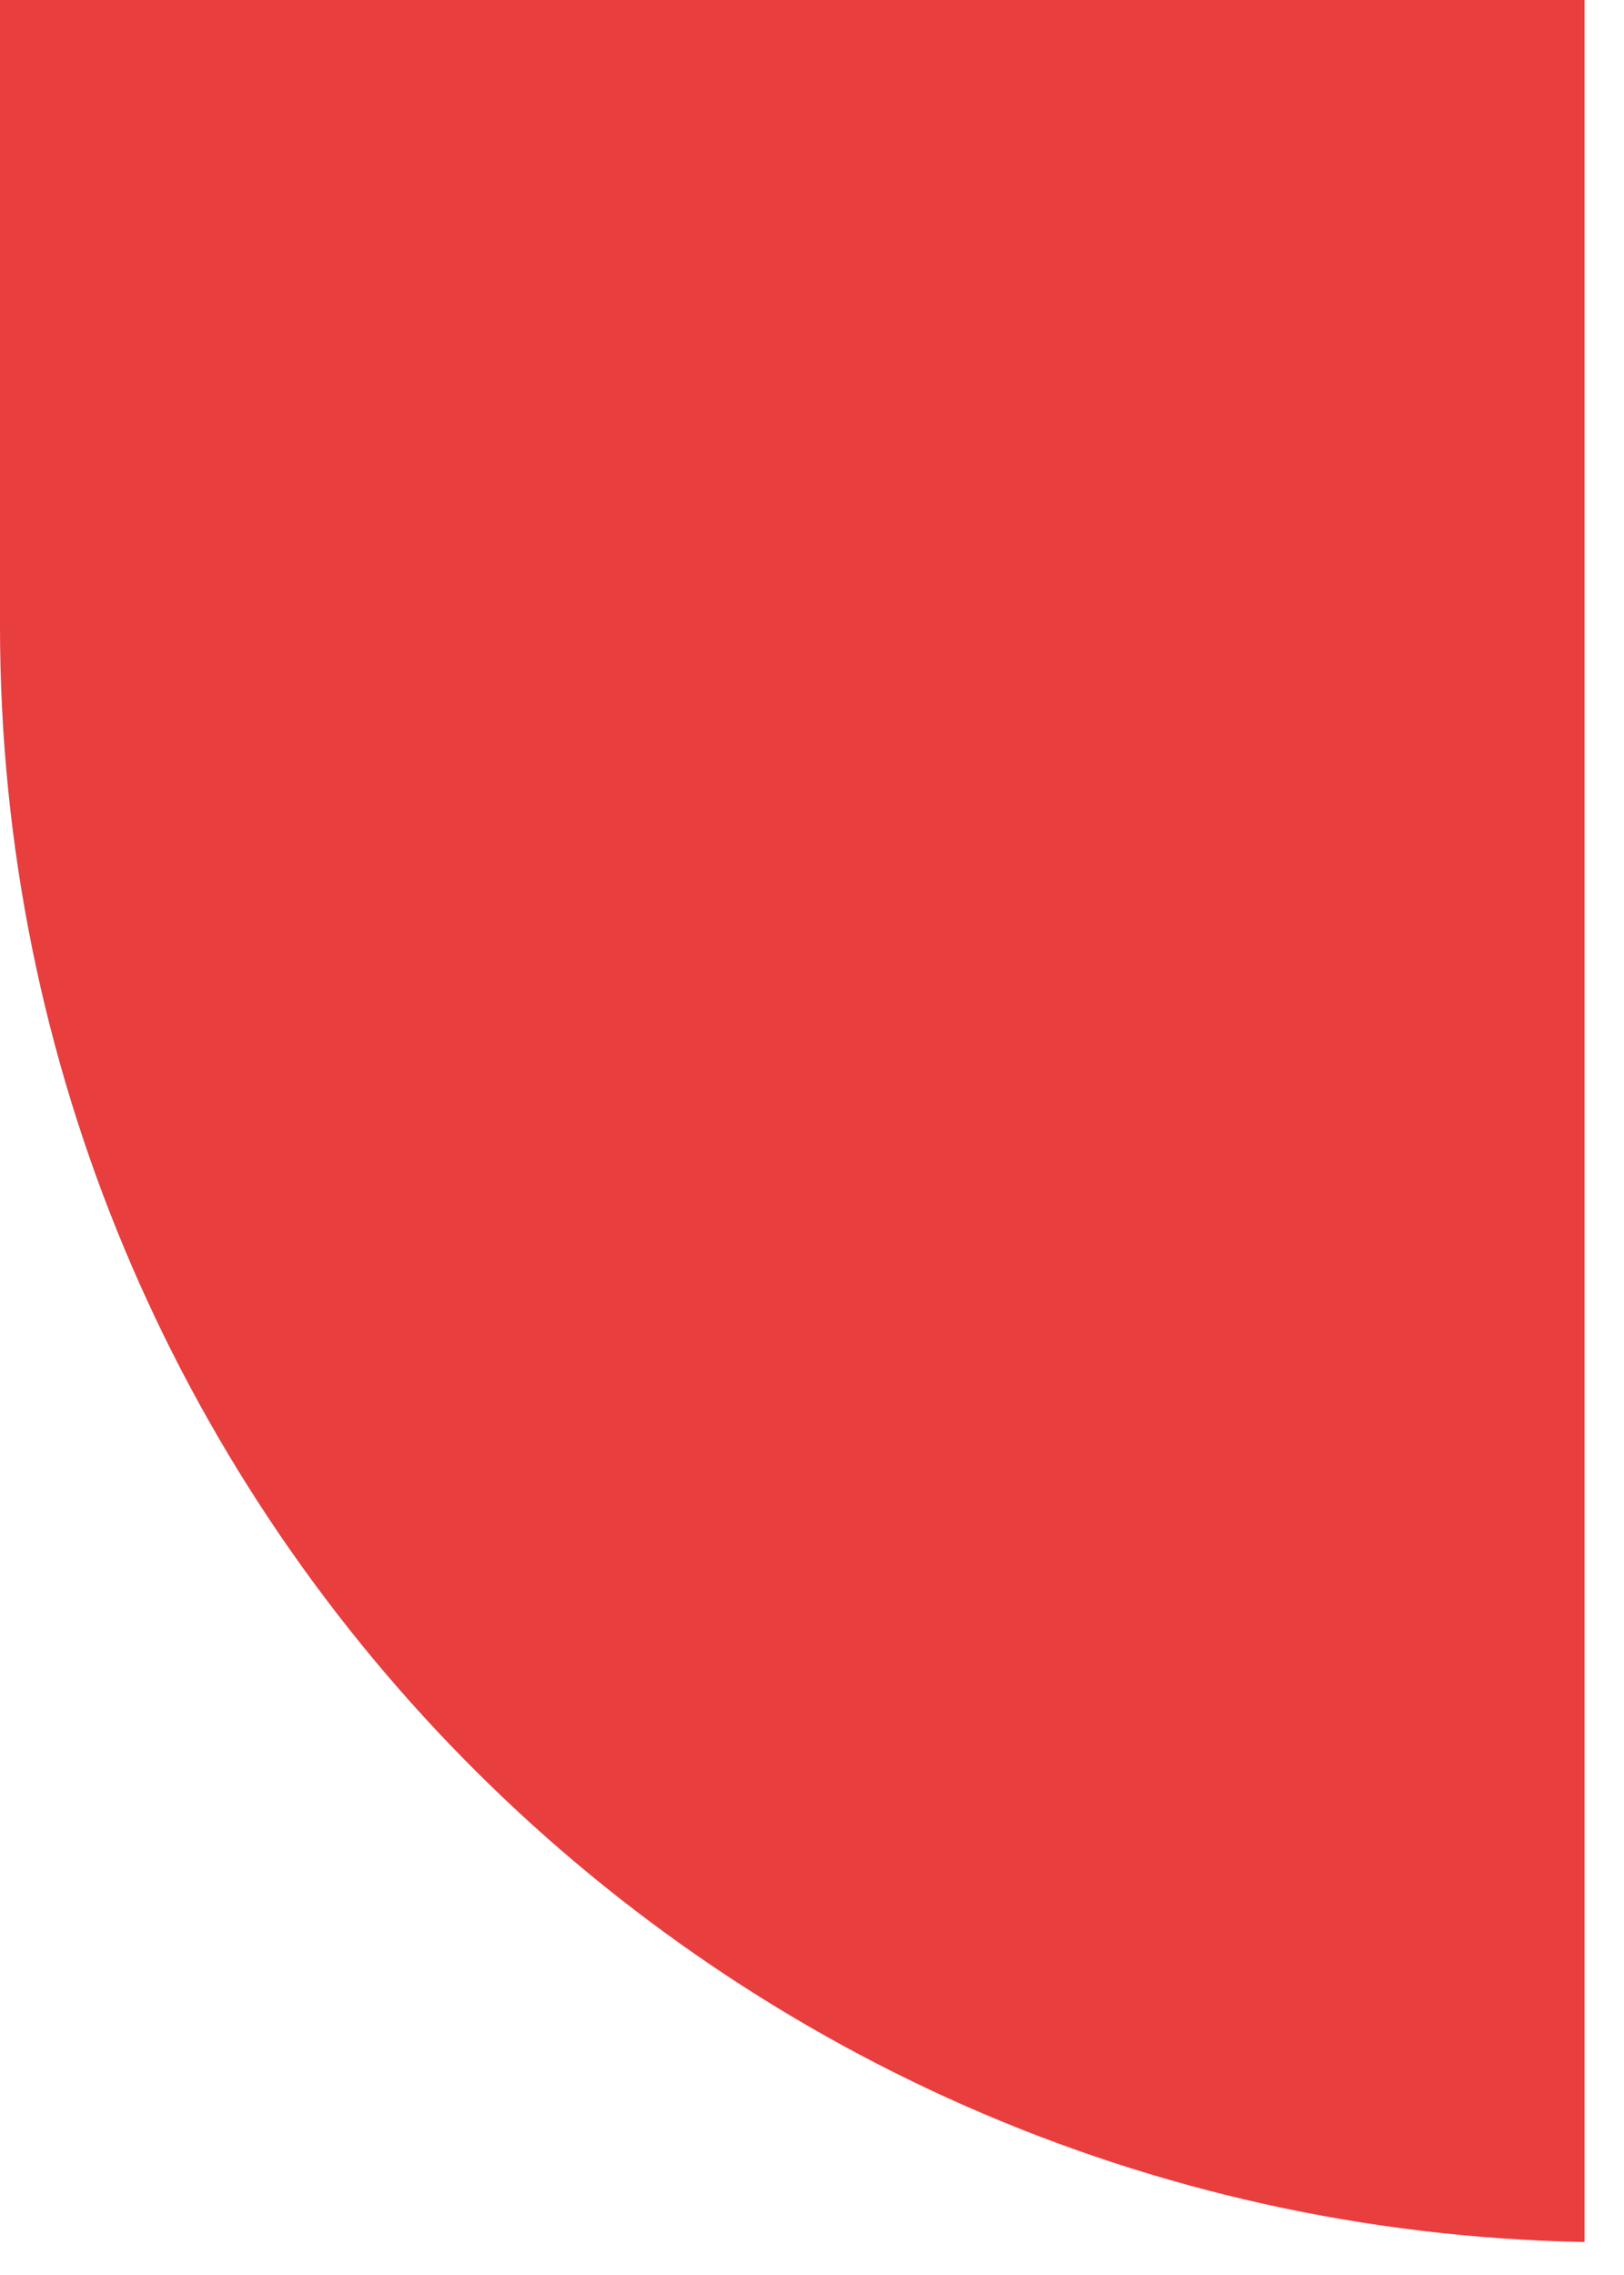 <?xml version="1.0" encoding="utf-8"?>
<svg xmlns="http://www.w3.org/2000/svg" fill="none" height="100%" overflow="visible" preserveAspectRatio="none" style="display: block;" viewBox="0 0 10 14" width="100%">
<path d="M0 3.855C0 9.272 4.35 13.696 9.757 13.797V0H0V3.855Z" fill="#E83E3E" id="Vector"/>
</svg>